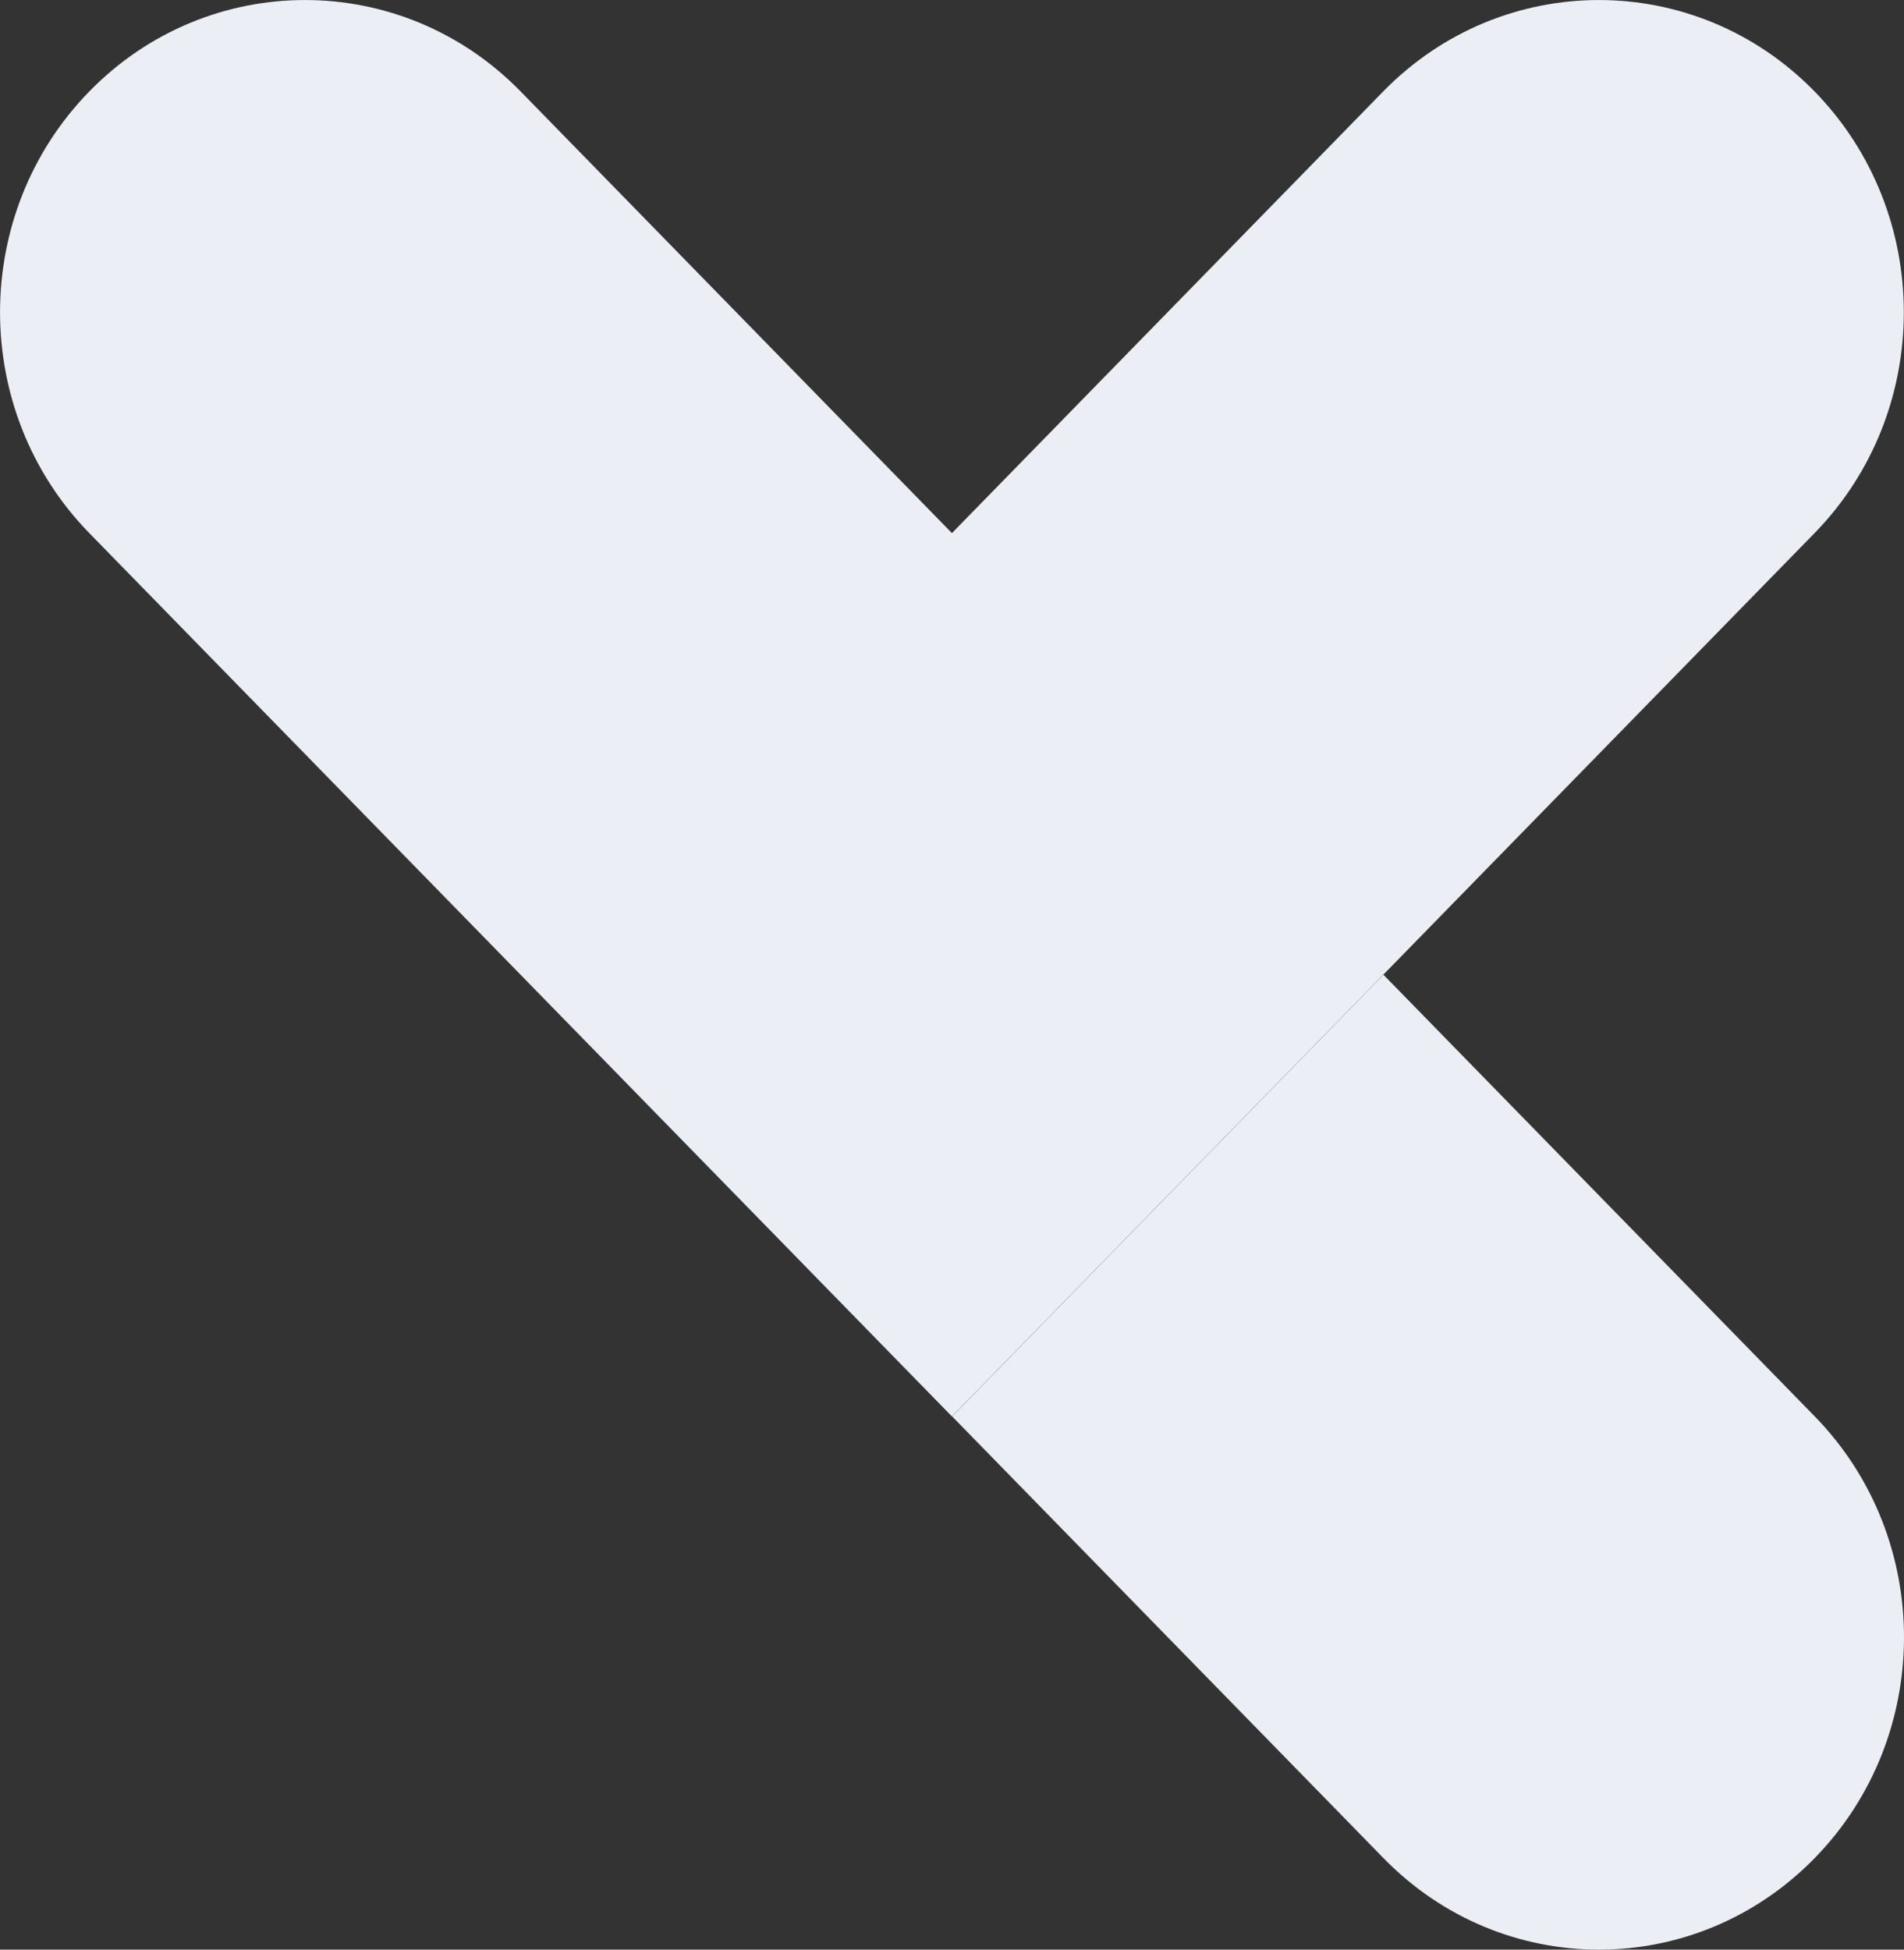 <?xml version="1.0" encoding="UTF-8"?> <svg xmlns="http://www.w3.org/2000/svg" width="84" height="86" viewBox="0 0 84 86" fill="none"><rect x="0" y="0" width="84" height="86" fill="#333333" stroke="none"/><path d="M80.062 81.96C85.313 76.584 85.313 67.855 80.062 62.478L61.033 42.995L42.005 62.478L61.033 81.96C66.284 87.347 74.801 87.347 80.062 81.96Z" fill="#EBEEF4"></path><path d="M22.968 42.998L41.997 62.48L61.025 42.998L80.054 23.516C85.305 18.139 85.305 9.41 80.054 4.033C74.803 -1.343 66.276 -1.343 61.025 4.033L41.997 23.516L22.968 4.033C17.717 -1.343 9.191 -1.343 3.94 4.033C-1.311 9.41 -1.311 18.139 3.94 23.516L22.968 42.998Z" fill="#EBEEF4"></path></svg> 